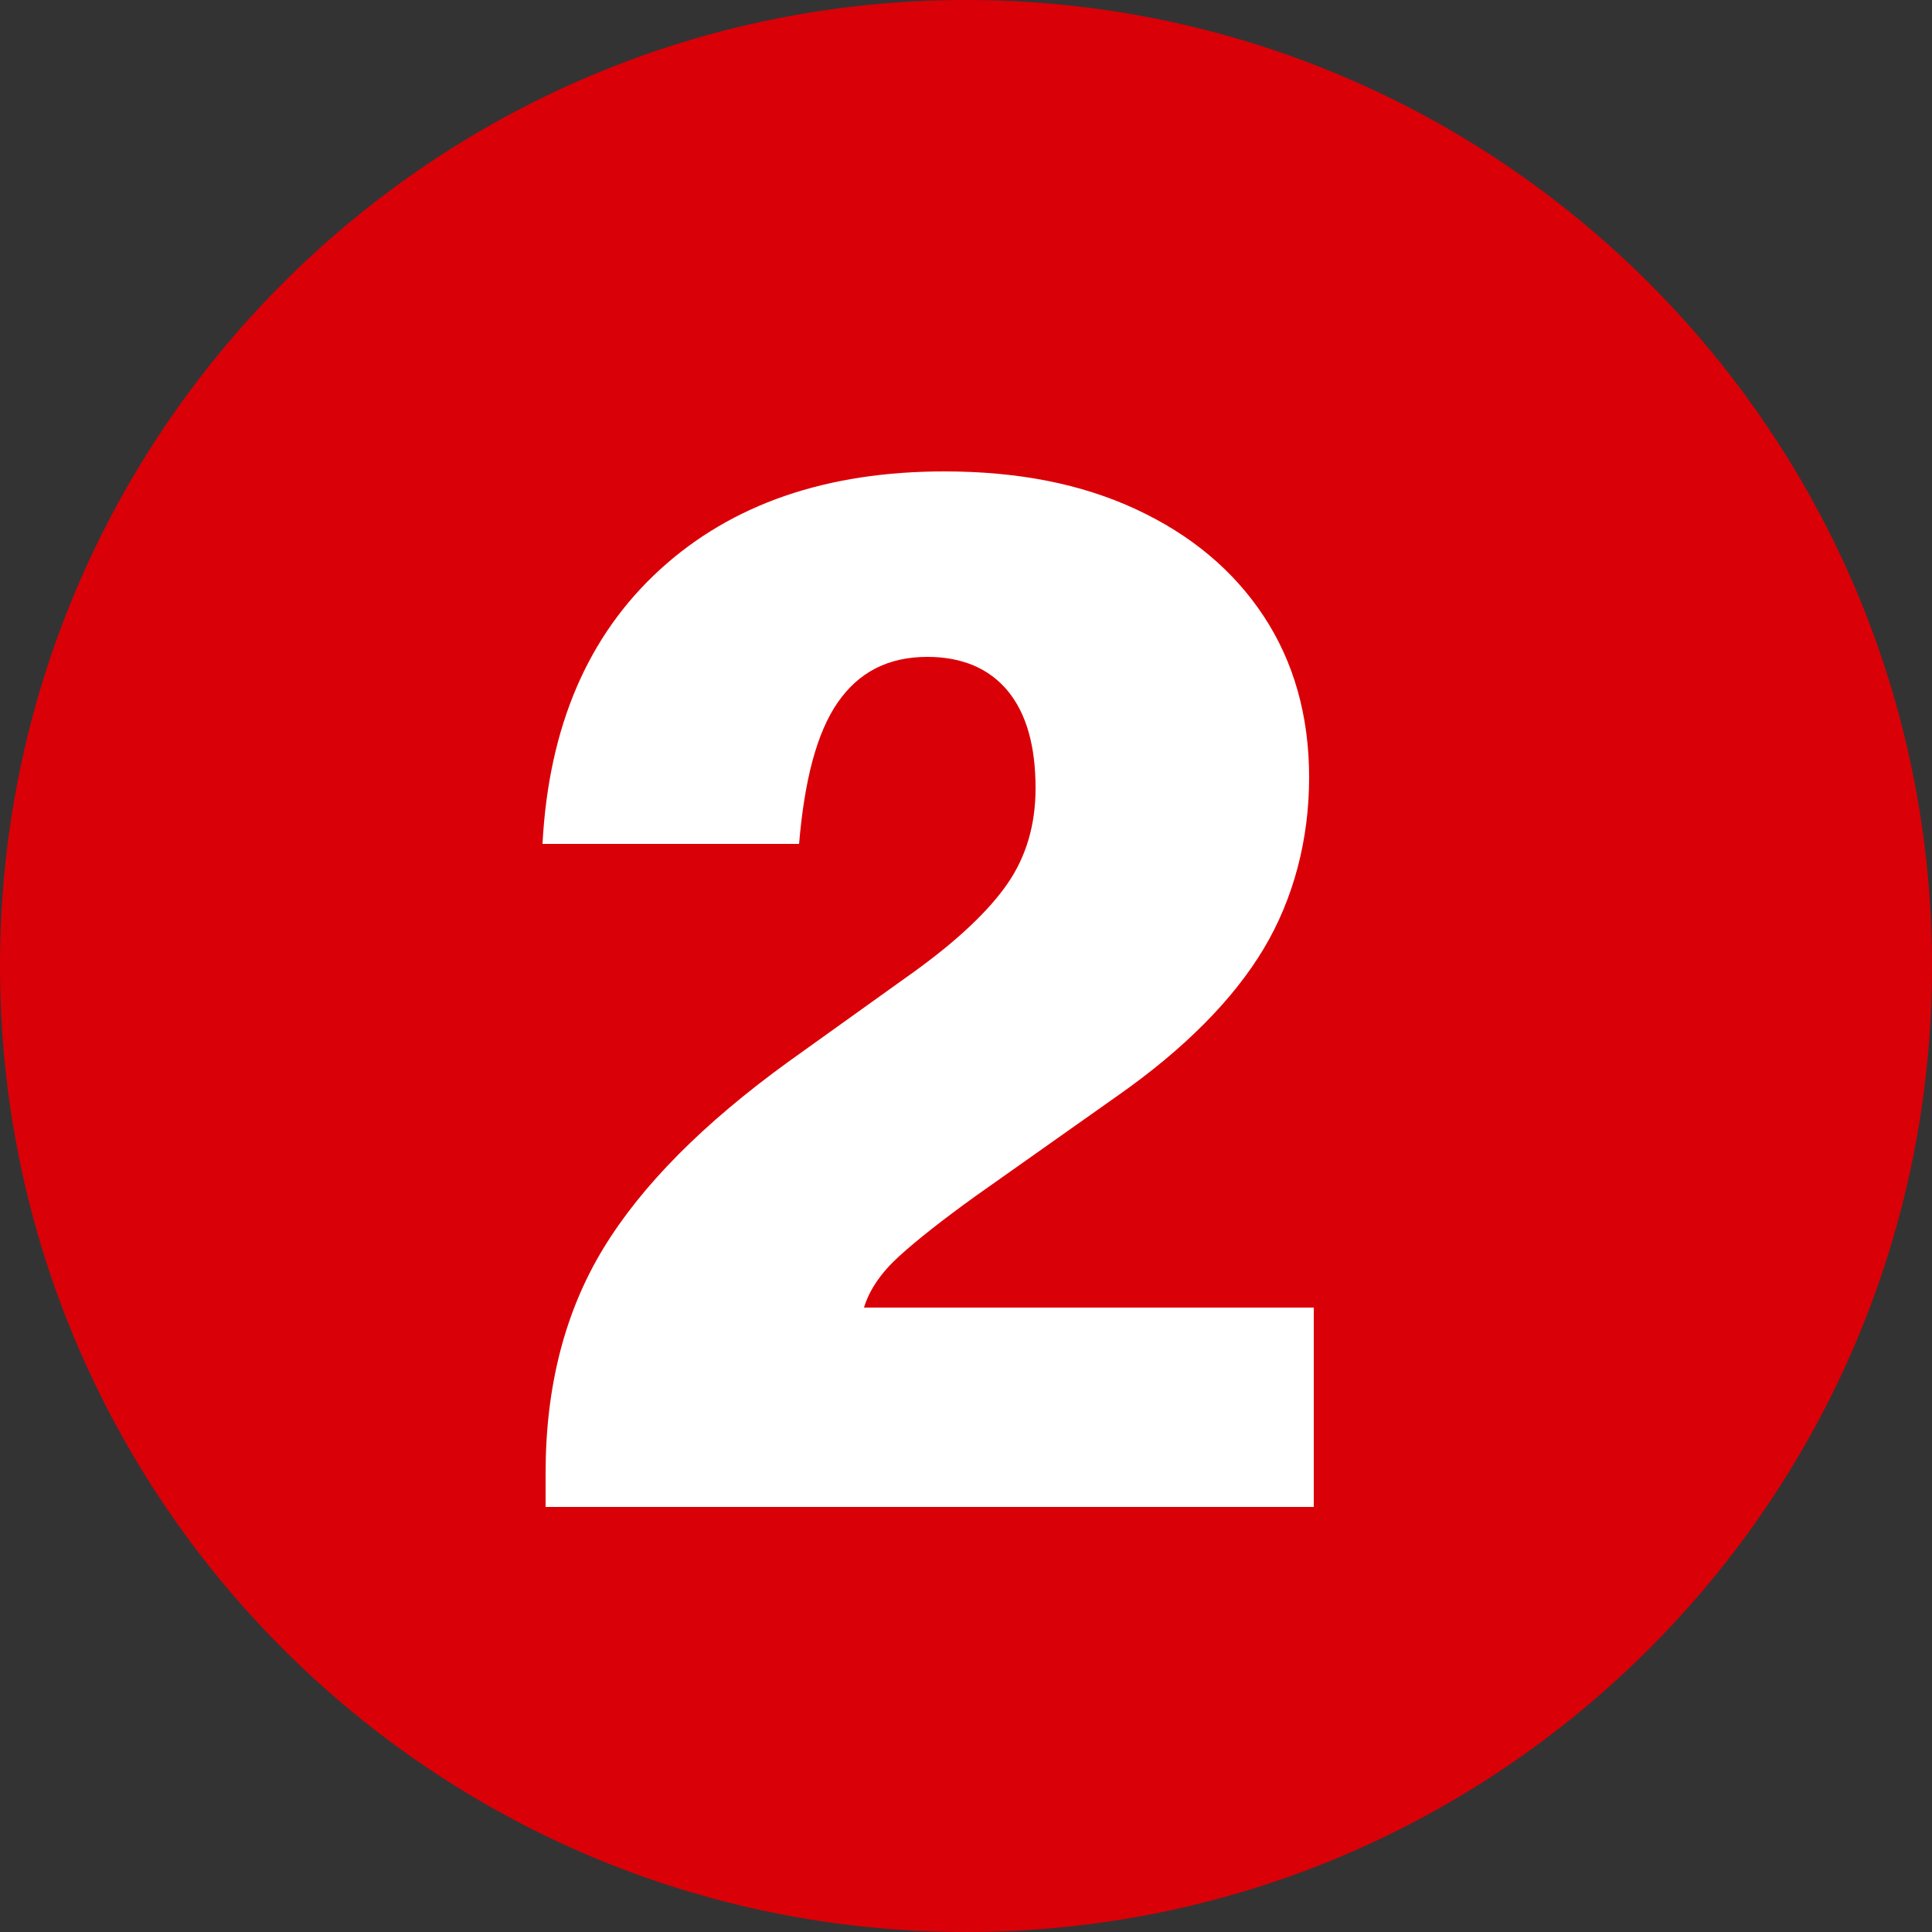 <?xml version="1.0" encoding="UTF-8"?>
<svg id="Layer_2" data-name="Layer 2" xmlns="http://www.w3.org/2000/svg" viewBox="0 0 25 25">
  <rect x="0" y="0" width="25" height="25" fill="#333333" stroke="none"/>
  <defs>
    <style>
      .cls-1 {
        fill: #fff;
      }

      .cls-2 {
        fill: #da0007;
      }
    </style>
  </defs>
  <g id="Layer_1-2" data-name="Layer 1">
    <g>
      <path class="cls-2" d="M12.5,25c6.9,0,12.5-5.6,12.5-12.5S19.4,0,12.5,0,0,5.6,0,12.5s5.6,12.5,12.5,12.5"/>
      <path class="cls-1" d="M7.06,19.5v-.44c0-1.12.25-2.09.75-2.91.5-.82,1.3-1.62,2.39-2.41l1.62-1.16c.57-.41.98-.8,1.22-1.15.24-.35.36-.76.36-1.23,0-.55-.12-.97-.36-1.26-.24-.29-.59-.44-1.04-.44-.51,0-.89.2-1.16.59-.27.39-.43,1-.5,1.83h-3.32c.08-1.52.59-2.7,1.52-3.55.93-.85,2.16-1.27,3.68-1.27.95,0,1.77.16,2.48.49.71.33,1.26.79,1.65,1.38s.59,1.29.59,2.09-.2,1.57-.59,2.22c-.39.65-1.02,1.29-1.89,1.9l-1.84,1.3c-.43.31-.76.57-.99.78-.23.21-.38.43-.45.66h5.82v2.58H7.06Z"/>
    </g>
  </g>
</svg>